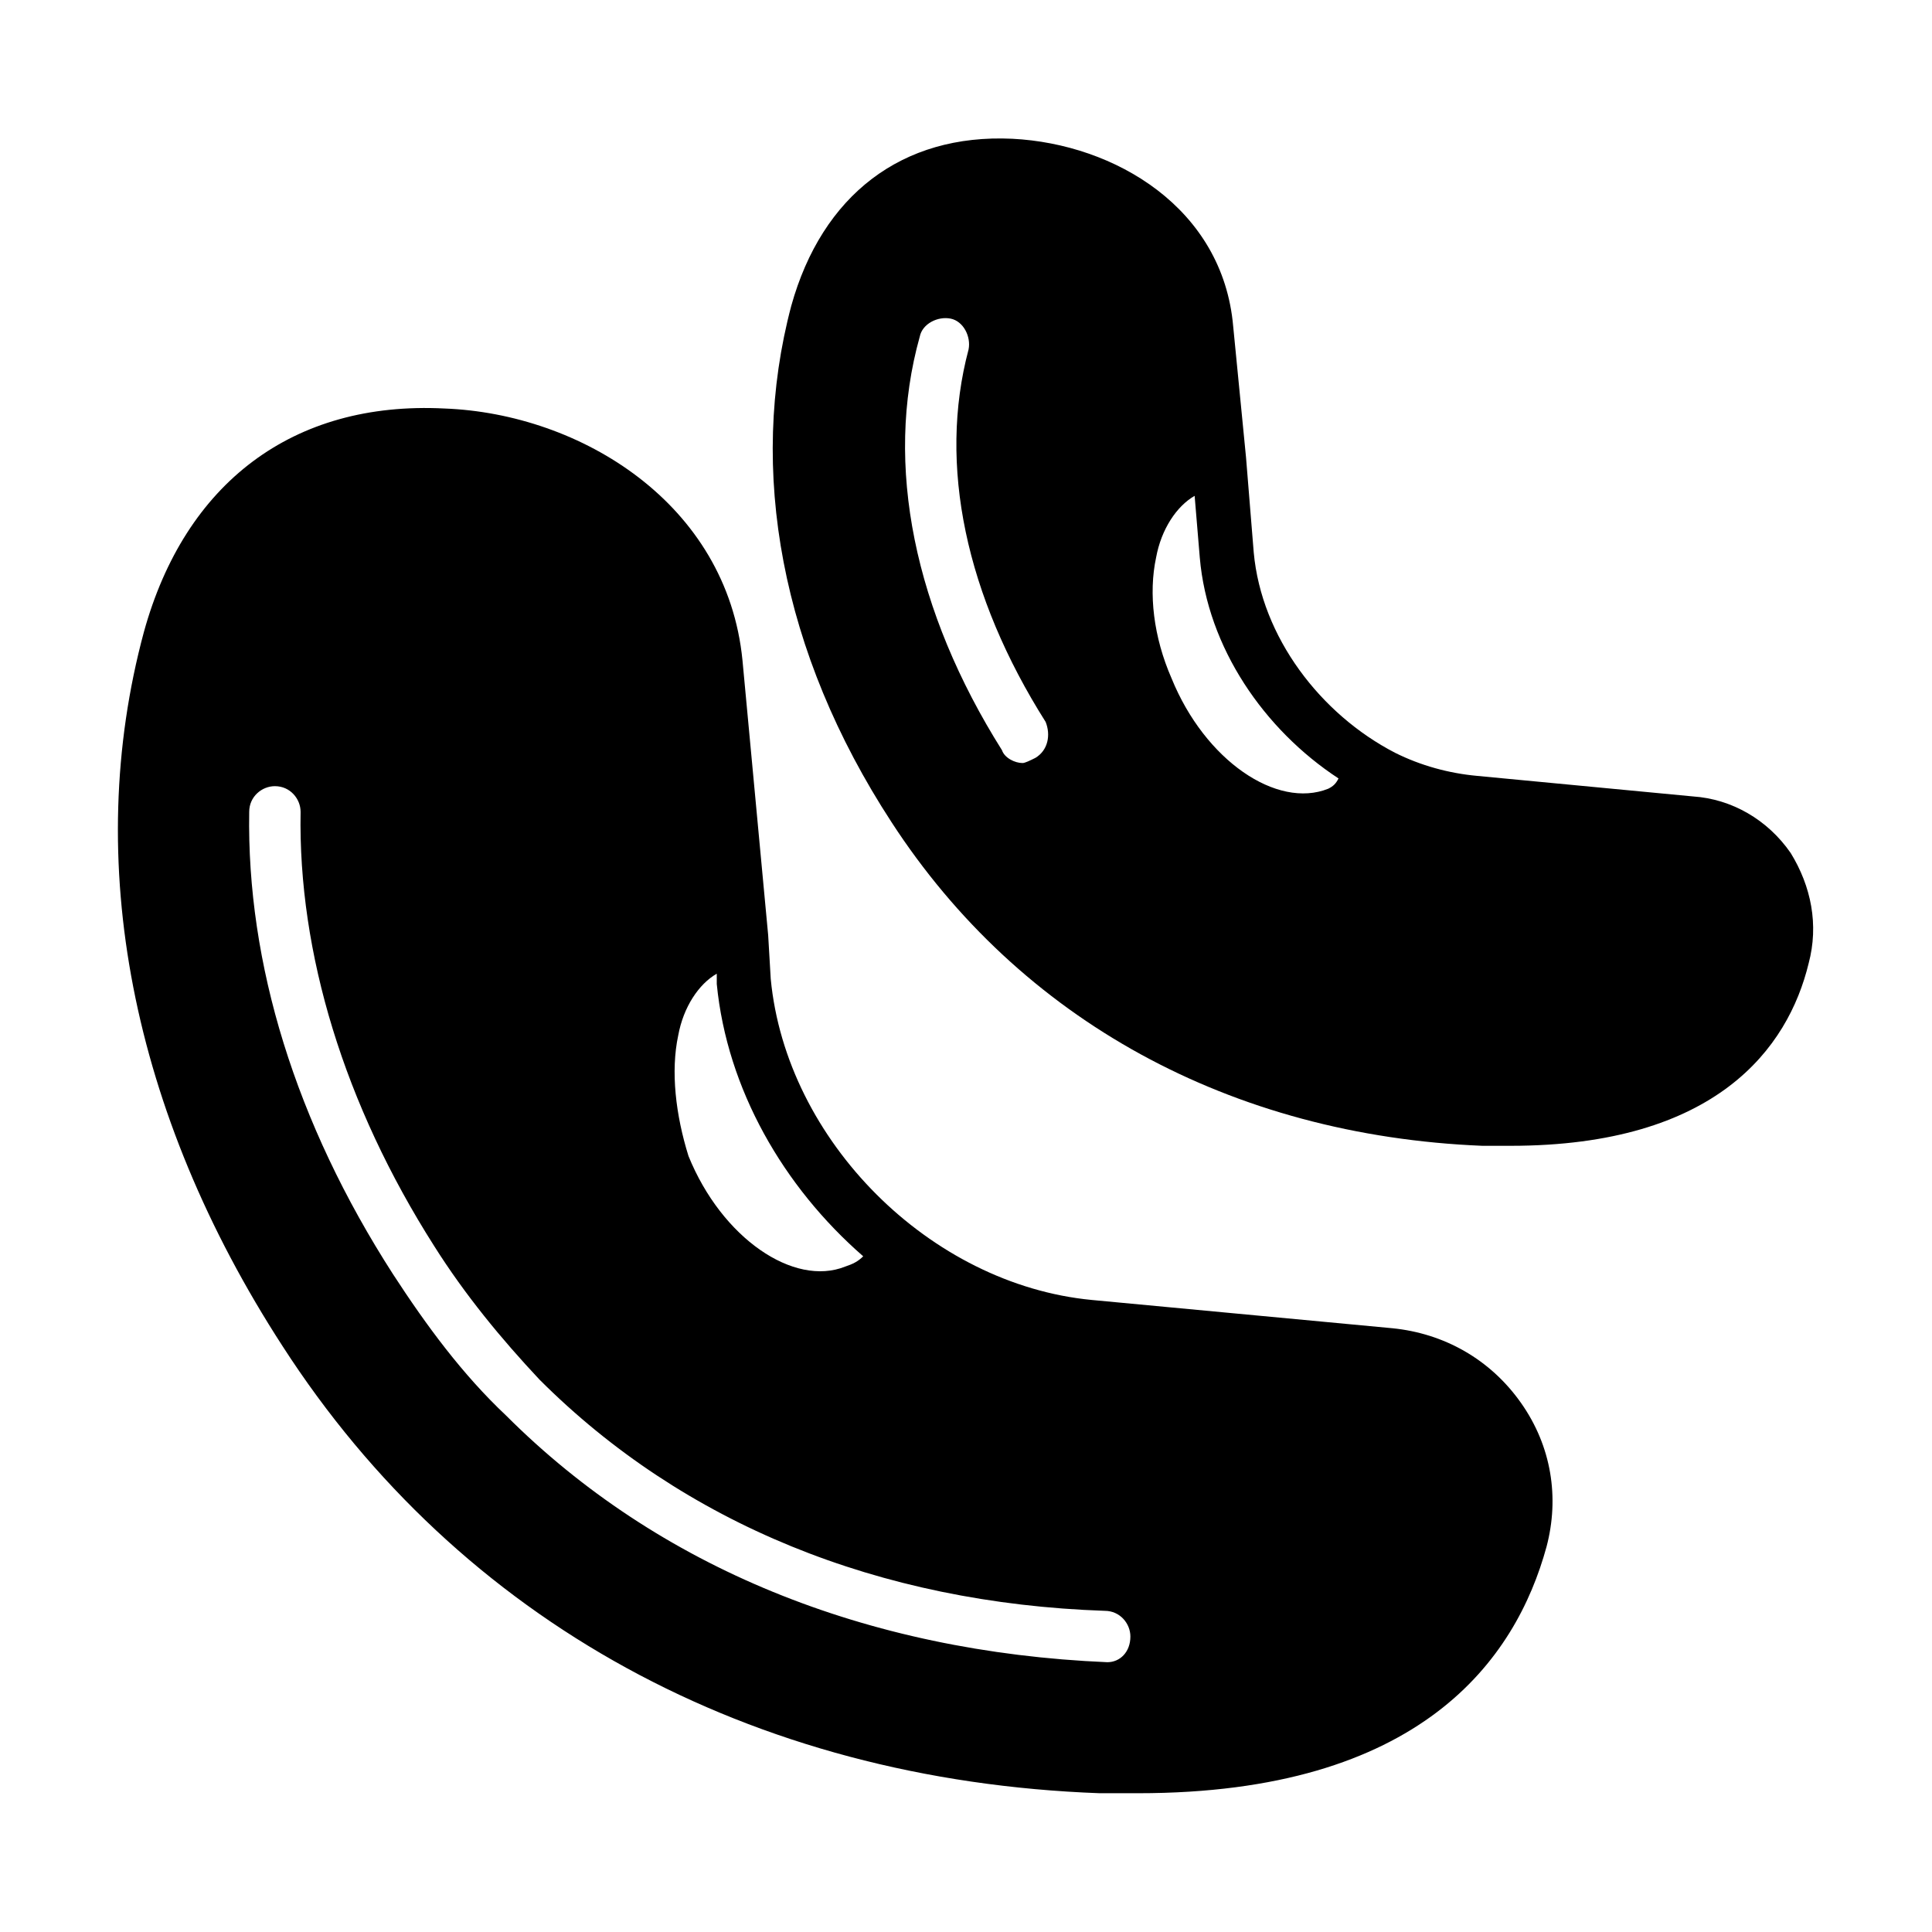 <?xml version="1.0" encoding="UTF-8"?>
<!-- Uploaded to: ICON Repo, www.svgrepo.com, Generator: ICON Repo Mixer Tools -->
<svg fill="#000000" width="800px" height="800px" version="1.1" viewBox="144 144 512 512" xmlns="http://www.w3.org/2000/svg">
 <g>
  <path d="m547.05 515.74c-8.168-11.574-20.426-18.383-34.043-19.742l-79.652-7.492c-42.891-4.086-81.02-42.211-85.102-85.102l-0.68-11.574-6.809-72.848c-4.086-41.531-42.891-65.359-78.977-66.723-40.172-2.039-68.766 19.746-79.656 59.234-16.34 60.594-3.402 127.31 36.766 189.27 46.977 72.848 123.91 115.06 216.5 118.46h10.211c74.891 0 100.08-35.402 108.25-65.359 3.406-12.938 1.363-26.555-6.809-38.129zm-223.31-97.359c1.363-7.488 5.445-13.617 10.211-16.34v2.723c2.723 27.914 17.703 53.785 38.809 72.168-1.363 1.363-2.723 2.043-4.766 2.723-13.617 5.445-32.68-7.488-41.531-29.277-3.402-10.891-4.766-22.461-2.723-31.996zm113.7 166.12s-0.684 0 0 0c-63.996-2.723-119.14-25.191-159.31-65.359-11.574-10.891-21.105-23.828-29.957-37.441-25.871-40.172-38.809-82.383-38.129-122.55 0-4.086 3.402-6.809 6.809-6.809 4.086 0 6.809 3.402 6.809 6.809-0.68 37.445 11.574 77.613 35.402 115.06 8.168 12.938 17.703 24.508 27.914 35.402 38.125 38.125 89.867 59.23 149.78 61.273 4.086 0 6.809 3.402 6.809 6.809 0 4.086-2.723 6.809-6.125 6.809z"/>
  <path d="m618.54 370.04c-6.129-8.852-15.66-14.297-25.871-14.977l-57.188-5.445c-7.488-0.68-14.977-2.723-21.785-6.129-19.742-10.211-35.402-30.637-37.445-53.105l-2.043-25.191-3.402-34.723c-2.727-31.316-31.324-48.336-58.555-49.699-29.277-1.363-50.383 14.977-58.551 44.254-11.574 43.574-2.723 91.91 26.551 136.84 34.043 52.422 89.867 83.059 156.59 85.785h7.488c54.465 0 73.527-25.871 78.977-48.34 2.723-10.211 0.68-20.422-4.766-29.273zm-200.16-25.191c-1.363 0.68-2.723 1.363-3.402 1.363-2.043 0-4.766-1.363-5.445-3.402-23.148-36.766-31.316-75.57-21.785-109.61 0.68-3.402 4.766-5.445 8.168-4.766 3.402 0.68 5.445 4.766 4.766 8.168-8.168 30.637-0.68 65.359 20.426 98.719 1.359 3.402 0.68 7.488-2.727 9.531zm77.617 8.172c-13.617 5.445-32.68-7.488-41.531-29.277-4.766-10.895-6.129-22.469-4.086-32 1.363-7.488 5.445-13.617 10.211-16.34l1.363 16.34c2.043 23.828 17.02 45.613 36.766 58.551-0.68 1.363-1.363 2.043-2.723 2.727z"/>
 </g>
</svg>